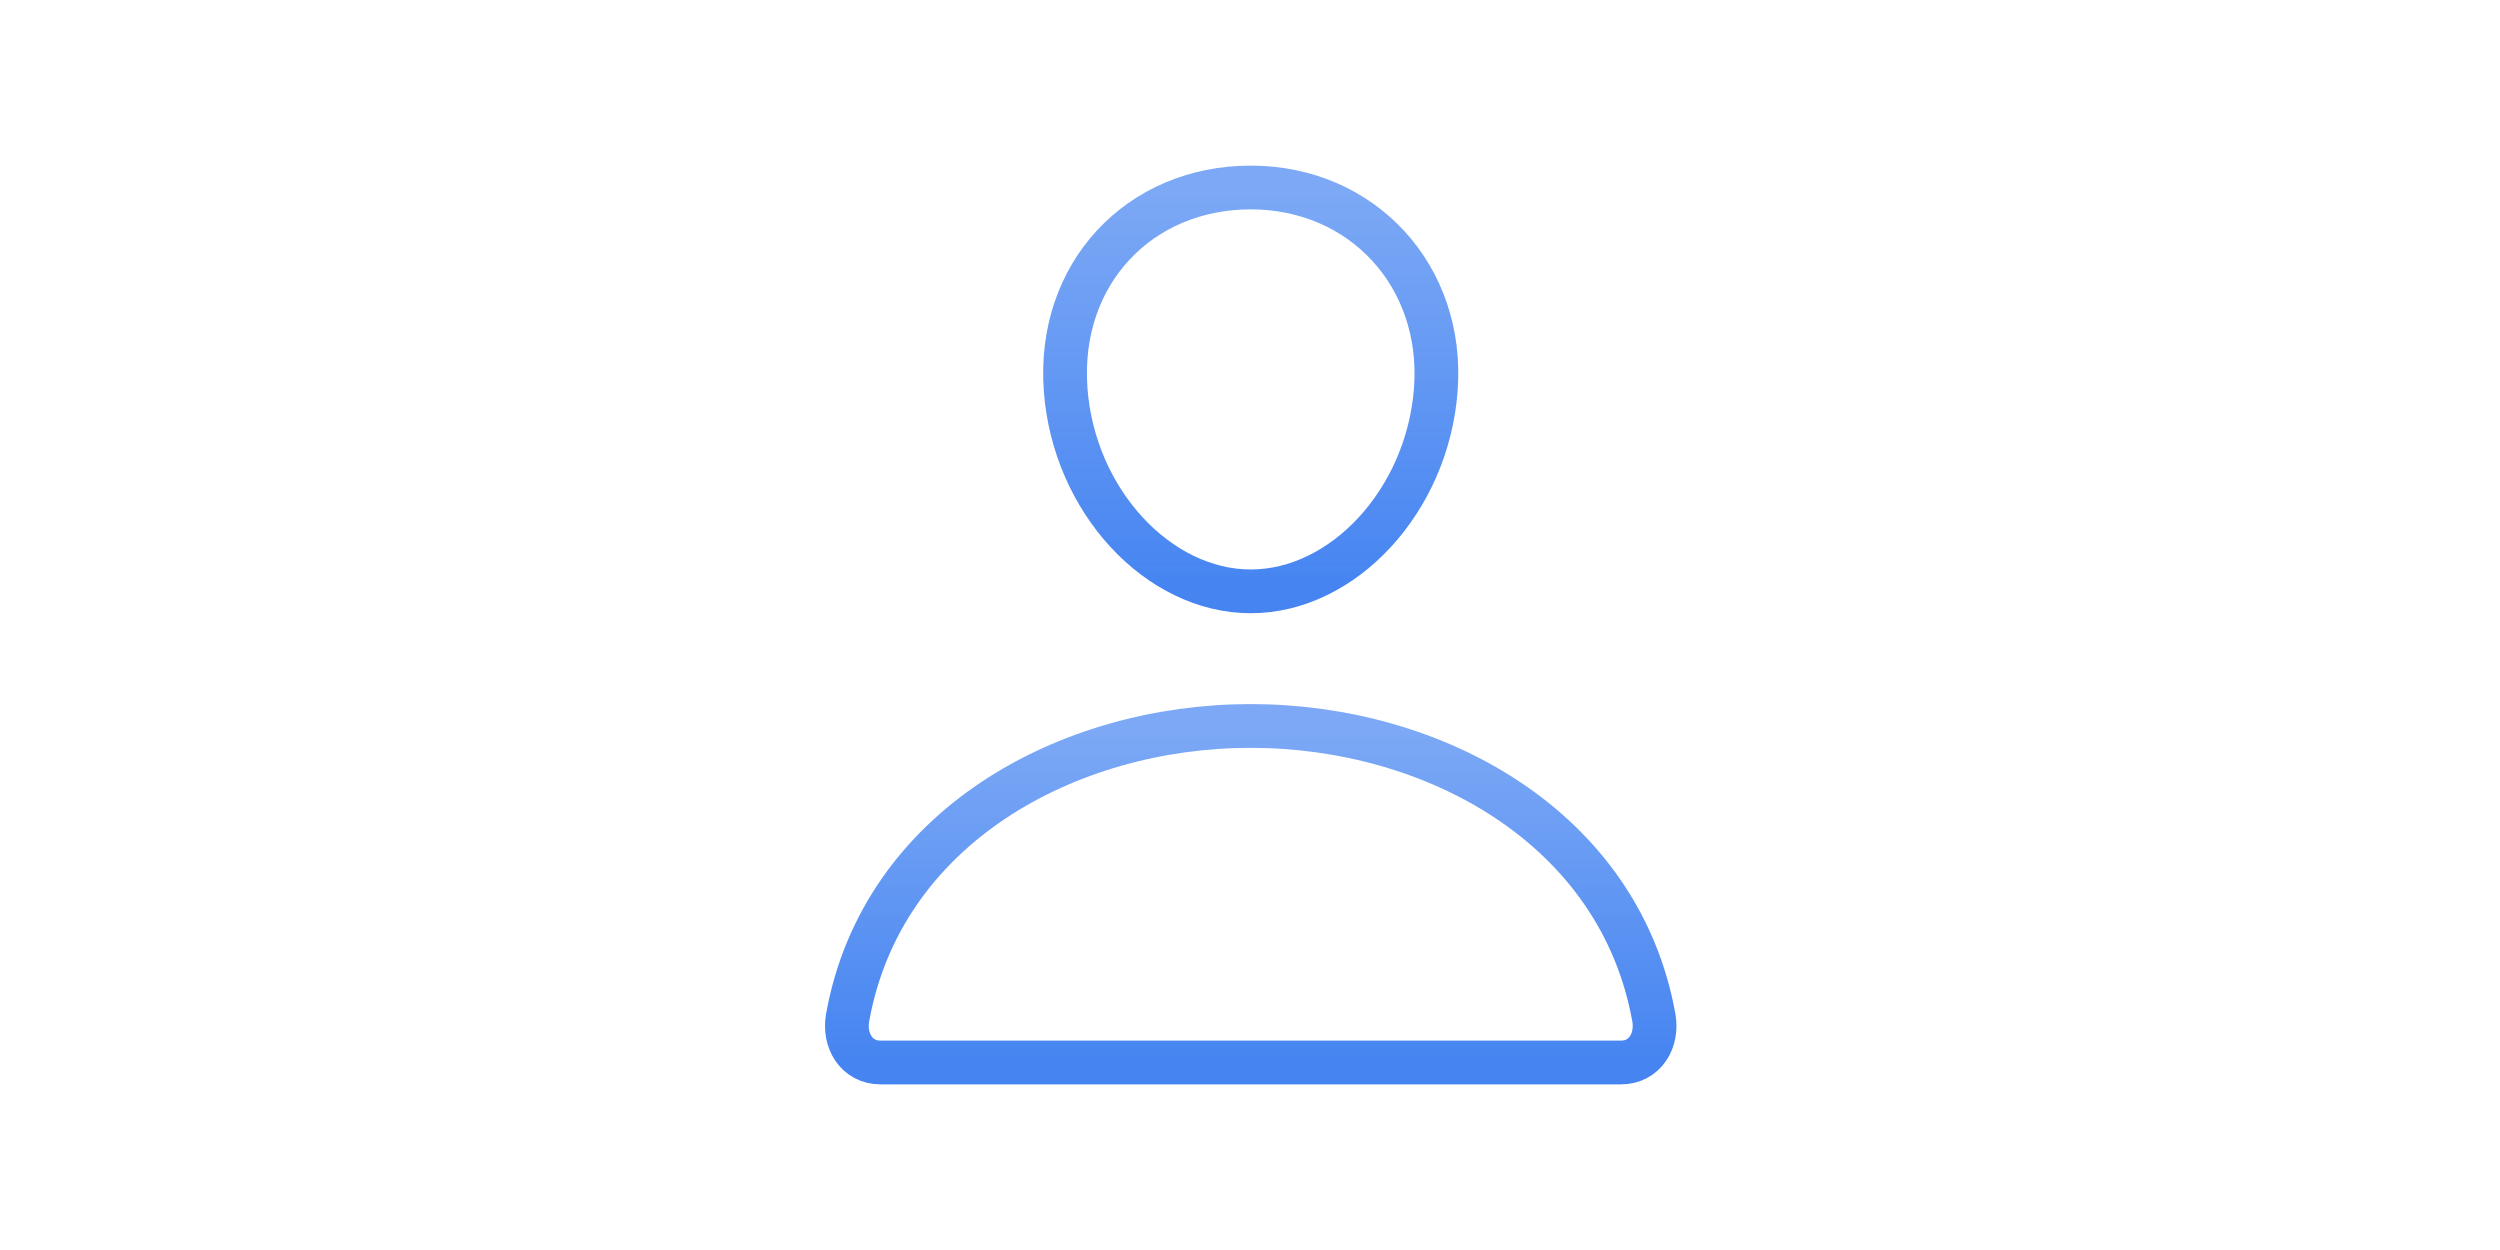 <svg width="800" height="400" viewBox="0 0 800 400" fill="none" xmlns="http://www.w3.org/2000/svg">
<rect width="800" height="400" fill="white"/>
<path d="M459.463 124.615C456.825 160.201 429.848 189.231 400.232 189.231C370.617 189.231 343.593 160.208 341.001 124.615C338.309 87.596 364.559 60 400.232 60C435.905 60 462.156 88.269 459.463 124.615Z" stroke="url(#paint0_linear_2673_336)" stroke-width="14" stroke-linecap="round" stroke-linejoin="round"/>
<path d="M400.232 232.308C341.675 232.308 282.242 264.615 271.244 325.596C269.918 332.946 274.077 340 281.771 340H518.694C526.394 340 530.554 332.946 529.228 325.596C518.223 264.615 458.79 232.308 400.232 232.308Z" stroke="url(#paint1_linear_2673_336)" stroke-width="14" stroke-miterlimit="10"/>
<defs>
<linearGradient id="paint0_linear_2673_336" x1="400.232" y1="60" x2="400.232" y2="189.231" gradientUnits="userSpaceOnUse">
<stop stop-color="#4584F1" stop-opacity="0.7"/>
<stop offset="1" stop-color="#4584F1"/>
<stop offset="1" stop-color="#4584F1"/>
</linearGradient>
<linearGradient id="paint1_linear_2673_336" x1="400.236" y1="232.308" x2="400.236" y2="340" gradientUnits="userSpaceOnUse">
<stop stop-color="#4584F1" stop-opacity="0.7"/>
<stop offset="1" stop-color="#4584F1"/>
<stop offset="1" stop-color="#4584F1"/>
</linearGradient>
</defs>
</svg>
